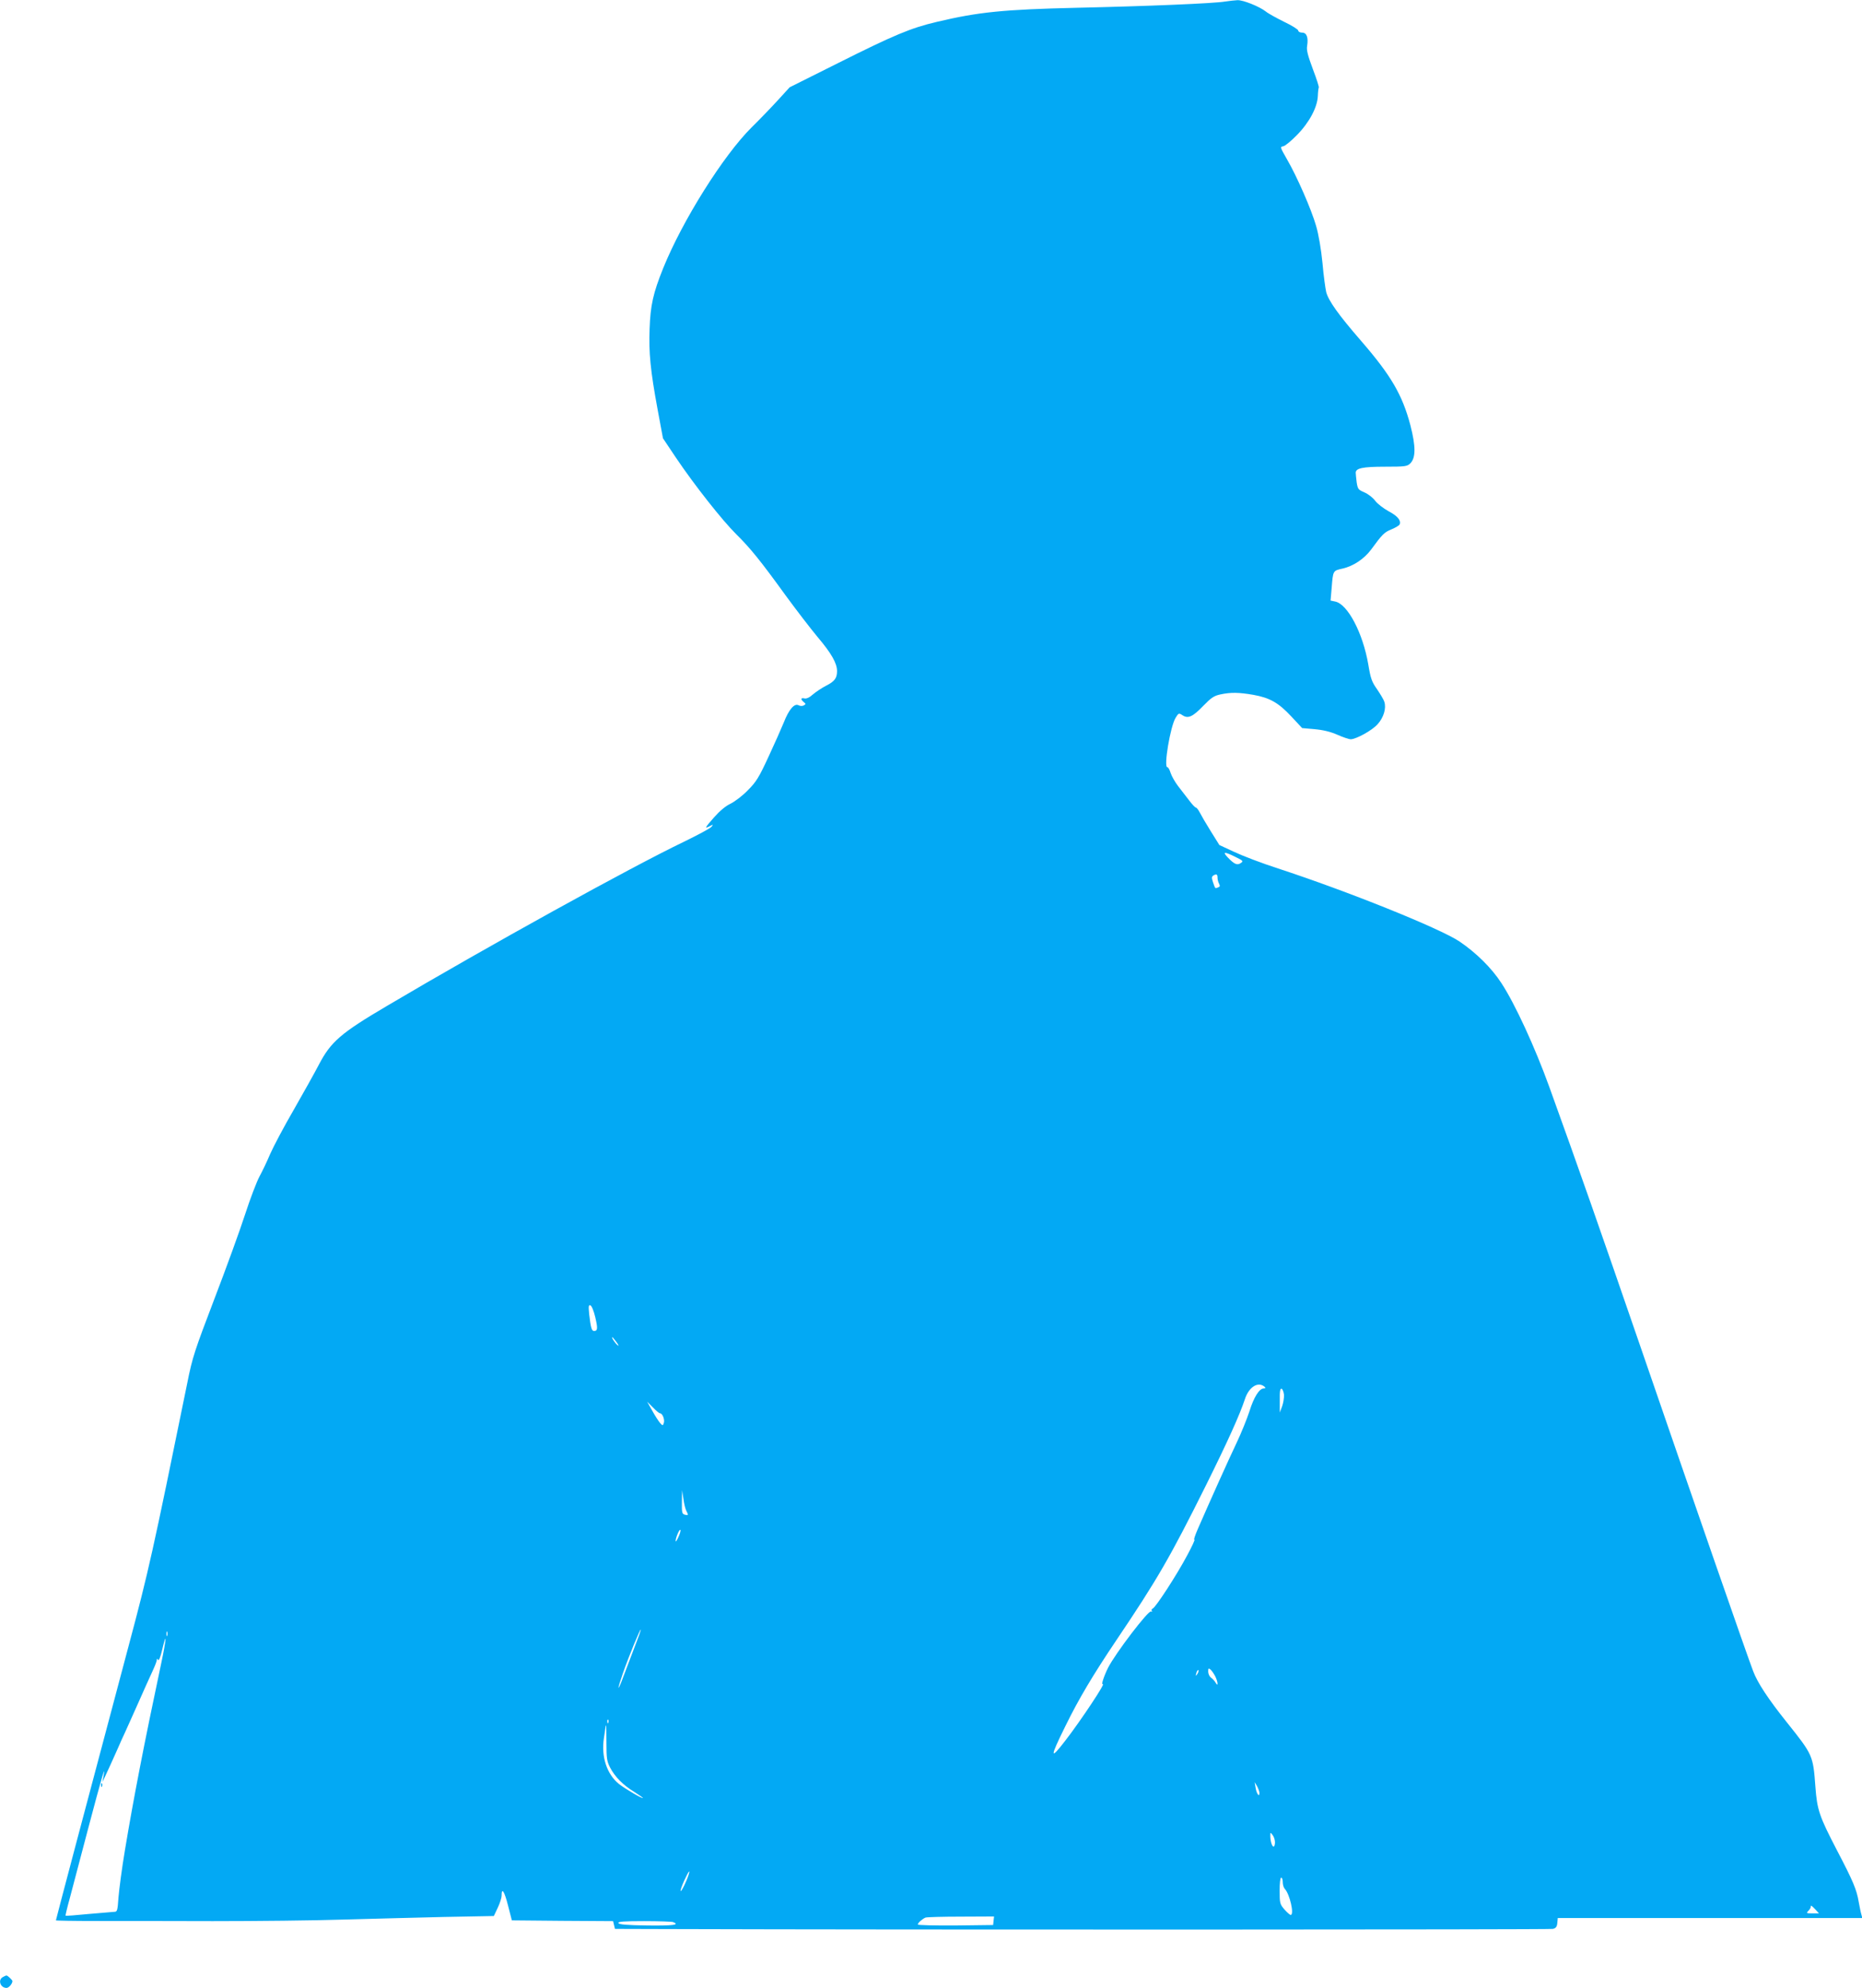 <?xml version="1.0" standalone="no"?>
<!DOCTYPE svg PUBLIC "-//W3C//DTD SVG 20010904//EN"
 "http://www.w3.org/TR/2001/REC-SVG-20010904/DTD/svg10.dtd">
<svg version="1.0" xmlns="http://www.w3.org/2000/svg"
 width="1199pt" height="1280pt" viewBox="0 0 1199 1280"
 preserveAspectRatio="xMidYMid meet">
<g transform="translate(0,1280) scale(0.1,-0.1)"
fill="#03a9f4" stroke="none">
<path d="M7888 12790 c-69 -12 -500 -30 -953 -40 -471 -11 -634 -27 -903 -91
-166 -39 -272 -83 -637 -266 l-310 -155 -74 -81 c-41 -45 -118 -125 -171 -177
-183 -182 -446 -601 -570 -908 -64 -159 -82 -239 -87 -389 -6 -153 5 -268 52
-522 l34 -183 85 -127 c118 -175 297 -402 387 -491 90 -89 153 -166 318 -394
68 -93 161 -214 206 -268 89 -105 125 -169 125 -219 0 -45 -15 -66 -70 -94
-27 -14 -65 -39 -85 -56 -23 -21 -42 -29 -55 -26 -24 6 -26 -6 -4 -24 14 -11
14 -13 0 -21 -9 -5 -23 -5 -34 1 -27 14 -62 -27 -95 -111 -15 -37 -59 -136
-98 -220 -61 -132 -79 -162 -132 -215 -33 -35 -84 -73 -111 -87 -33 -15 -71
-47 -109 -90 -59 -67 -63 -75 -24 -54 20 10 21 10 8 -6 -8 -10 -87 -52 -175
-95 -350 -168 -1263 -673 -1916 -1059 -295 -174 -359 -229 -436 -376 -26 -50
-99 -181 -162 -291 -64 -110 -132 -239 -153 -287 -20 -48 -52 -114 -69 -145
-17 -32 -59 -141 -92 -243 -33 -102 -122 -347 -198 -545 -127 -333 -141 -374
-174 -540 -223 -1093 -248 -1207 -377 -1690 -257 -964 -469 -1765 -469 -1770
0 -2 114 -4 253 -4 138 0 479 0 757 -1 278 0 656 4 840 10 184 5 478 13 653
17 l317 6 25 53 c14 29 25 64 25 78 0 56 18 29 41 -62 l25 -97 326 -3 326 -2
6 -25 6 -25 338 -1 c1551 -5 5682 -4 5702 1 19 5 26 14 28 38 l3 32 981 0 980
0 -6 23 c-4 12 -11 48 -17 80 -13 79 -35 132 -139 331 -115 221 -129 262 -140
411 -15 202 -16 205 -183 414 -120 150 -190 256 -218 331 -39 101 -379 1081
-719 2070 -279 810 -397 1147 -593 1690 -92 255 -221 536 -309 670 -62 96
-162 195 -270 268 -127 85 -724 325 -1168 470 -102 33 -228 81 -281 106 l-97
45 -55 88 c-30 48 -62 103 -71 121 -9 17 -20 32 -25 32 -5 0 -25 21 -45 48
-20 26 -52 67 -71 92 -19 25 -40 62 -47 83 -6 20 -15 37 -21 37 -25 0 19 262
53 318 19 31 21 32 44 17 36 -24 66 -11 134 60 52 53 69 65 112 74 66 14 118
13 211 -3 106 -19 162 -51 244 -139 l70 -75 80 -7 c54 -5 102 -16 147 -36 36
-16 75 -29 85 -29 35 0 139 57 174 97 39 43 57 103 43 145 -4 13 -25 48 -46
79 -34 48 -42 69 -57 160 -35 204 -133 390 -214 406 l-29 6 7 81 c9 113 8 111
70 125 68 15 139 62 183 121 74 101 86 113 133 132 26 11 50 25 52 32 10 25
-14 54 -71 84 -33 18 -72 48 -87 68 -15 20 -46 44 -70 54 -39 17 -42 21 -49
65 -3 26 -6 54 -6 61 0 29 44 39 187 39 133 0 145 2 165 22 35 36 35 109 0
245 -52 196 -124 320 -319 545 -144 166 -208 256 -223 312 -5 21 -17 105 -24
187 -9 91 -25 184 -41 239 -31 108 -124 320 -188 430 -44 77 -45 80 -24 83 12
2 51 34 88 72 80 81 132 179 135 252 1 27 4 51 6 54 3 3 -14 56 -38 119 -32
86 -42 123 -37 149 9 55 -3 86 -32 86 -14 0 -25 6 -25 13 0 7 -41 33 -92 57
-50 25 -103 54 -117 66 -41 32 -145 74 -182 73 -19 -1 -55 -5 -81 -9z m66
-5507 c51 -25 54 -28 36 -40 -23 -16 -42 -8 -84 36 -36 38 -23 39 48 4z m-114
-134 c0 -11 4 -29 10 -39 7 -14 6 -20 -7 -24 -19 -8 -17 -10 -32 33 -9 27 -9
36 1 43 21 13 28 9 28 -13z m-4007 -2830 c17 -72 16 -89 -8 -89 -15 0 -21 21
-31 108 -5 52 -4 61 8 57 8 -3 22 -37 31 -76z m137 -161 c15 -21 17 -28 6 -19
-16 13 -41 51 -33 51 2 0 14 -15 27 -32z m4175 -289 c5 -6 3 -9 -7 -9 -29 0
-64 -56 -92 -146 -16 -49 -53 -141 -83 -204 -52 -109 -175 -383 -249 -553 -19
-43 -29 -75 -23 -71 6 3 -15 -43 -47 -102 -64 -121 -202 -334 -221 -341 -7 -3
-10 -10 -6 -16 3 -5 1 -7 -5 -3 -16 10 -228 -267 -277 -363 -26 -52 -46 -113
-34 -105 24 14 -141 -234 -239 -361 -102 -133 -103 -114 -2 90 85 174 178 330
328 553 263 390 347 535 577 997 141 284 218 455 251 555 26 81 87 118 129 79z
m123 -50 c1 -19 -4 -52 -12 -74 l-15 -40 0 78 c-1 59 2 78 12 75 6 -3 13 -20
15 -39z m-4018 -119 c16 0 31 -40 25 -61 -7 -20 -7 -20 -24 -2 -9 10 -32 45
-50 78 l-34 60 37 -37 c20 -21 41 -38 46 -38z m170 -629 c14 -27 13 -30 -10
-24 -18 5 -20 13 -19 82 l1 76 9 -57 c4 -32 13 -67 19 -77z m-48 -160 c-9 -22
-19 -38 -20 -36 -7 6 19 75 28 75 5 0 1 -18 -8 -39z m-286 -717 c-23 -60 -55
-144 -71 -187 -15 -42 -30 -76 -32 -74 -2 2 11 44 28 93 38 109 111 286 115
281 2 -2 -16 -52 -40 -113z m-3009 74 c-3 -7 -5 -2 -5 12 0 14 2 19 5 13 2 -7
2 -19 0 -25z m-37 -169 c-116 -546 -181 -885 -235 -1209 -20 -118 -38 -257
-42 -307 -6 -86 -8 -93 -27 -93 -12 -1 -86 -7 -166 -14 -80 -8 -146 -13 -148
-11 -1 1 10 51 27 111 16 60 70 267 121 459 84 318 114 420 96 325 l-7 -35 17
35 c21 44 55 120 84 185 12 28 32 73 45 100 23 50 45 101 83 185 42 96 66 147
93 207 16 34 29 68 29 75 0 10 2 10 8 0 5 -7 15 17 26 64 31 130 28 74 -4 -77z
m6785 -92 c18 -36 21 -73 3 -42 -6 11 -20 26 -30 33 -10 7 -18 25 -18 39 0 21
2 23 15 13 8 -7 21 -26 30 -43z m-114 16 c-12 -20 -14 -14 -5 12 4 9 9 14 11
11 3 -2 0 -13 -6 -23z m-3794 -315 c-3 -8 -6 -5 -6 6 -1 11 2 17 5 13 3 -3 4
-12 1 -19z m-12 -130 c0 -99 3 -119 23 -158 31 -60 84 -114 155 -157 31 -20
57 -38 57 -40 0 -8 -113 58 -153 89 -79 63 -117 176 -98 298 6 38 11 71 11 74
0 3 1 6 3 6 1 0 2 -51 2 -112z m4205 -322 c0 -32 -19 -5 -25 34 l-6 35 15 -25
c8 -14 15 -34 16 -44z m100 -318 c0 -16 -4 -28 -9 -28 -10 0 -21 35 -21 69 0
24 0 24 15 5 8 -10 15 -31 15 -46z m-3776 -210 c-12 -39 -46 -109 -51 -104 -3
2 7 32 22 65 28 61 42 81 29 39z m3826 -47 c0 -16 6 -36 13 -43 32 -33 63
-168 38 -168 -5 0 -23 16 -40 35 -29 34 -31 40 -31 120 0 50 4 85 10 85 6 0
10 -13 10 -29z m3430 -176 l23 -25 -42 0 c-39 0 -41 1 -27 16 9 8 16 20 16 25
0 14 4 11 30 -16z m-5292 -72 l-3 -28 -242 -3 c-134 -1 -243 2 -243 6 0 11 30
37 50 45 8 3 111 6 228 6 l213 1 -3 -27z m-2064 -9 c47 -18 0 -24 -166 -22
-134 2 -182 6 -186 16 -3 9 35 12 166 12 94 0 177 -3 186 -6z"/>
<path d="M651 1304 c0 -11 3 -14 6 -6 3 7 2 16 -1 19 -3 4 -6 -2 -5 -13z"/>
<path d="M17 69 c-32 -19 -14 -69 25 -69 15 0 38 27 38 44 0 7 -31 36 -38 36
-4 0 -15 -5 -25 -11z"/>
</g>
</svg>
